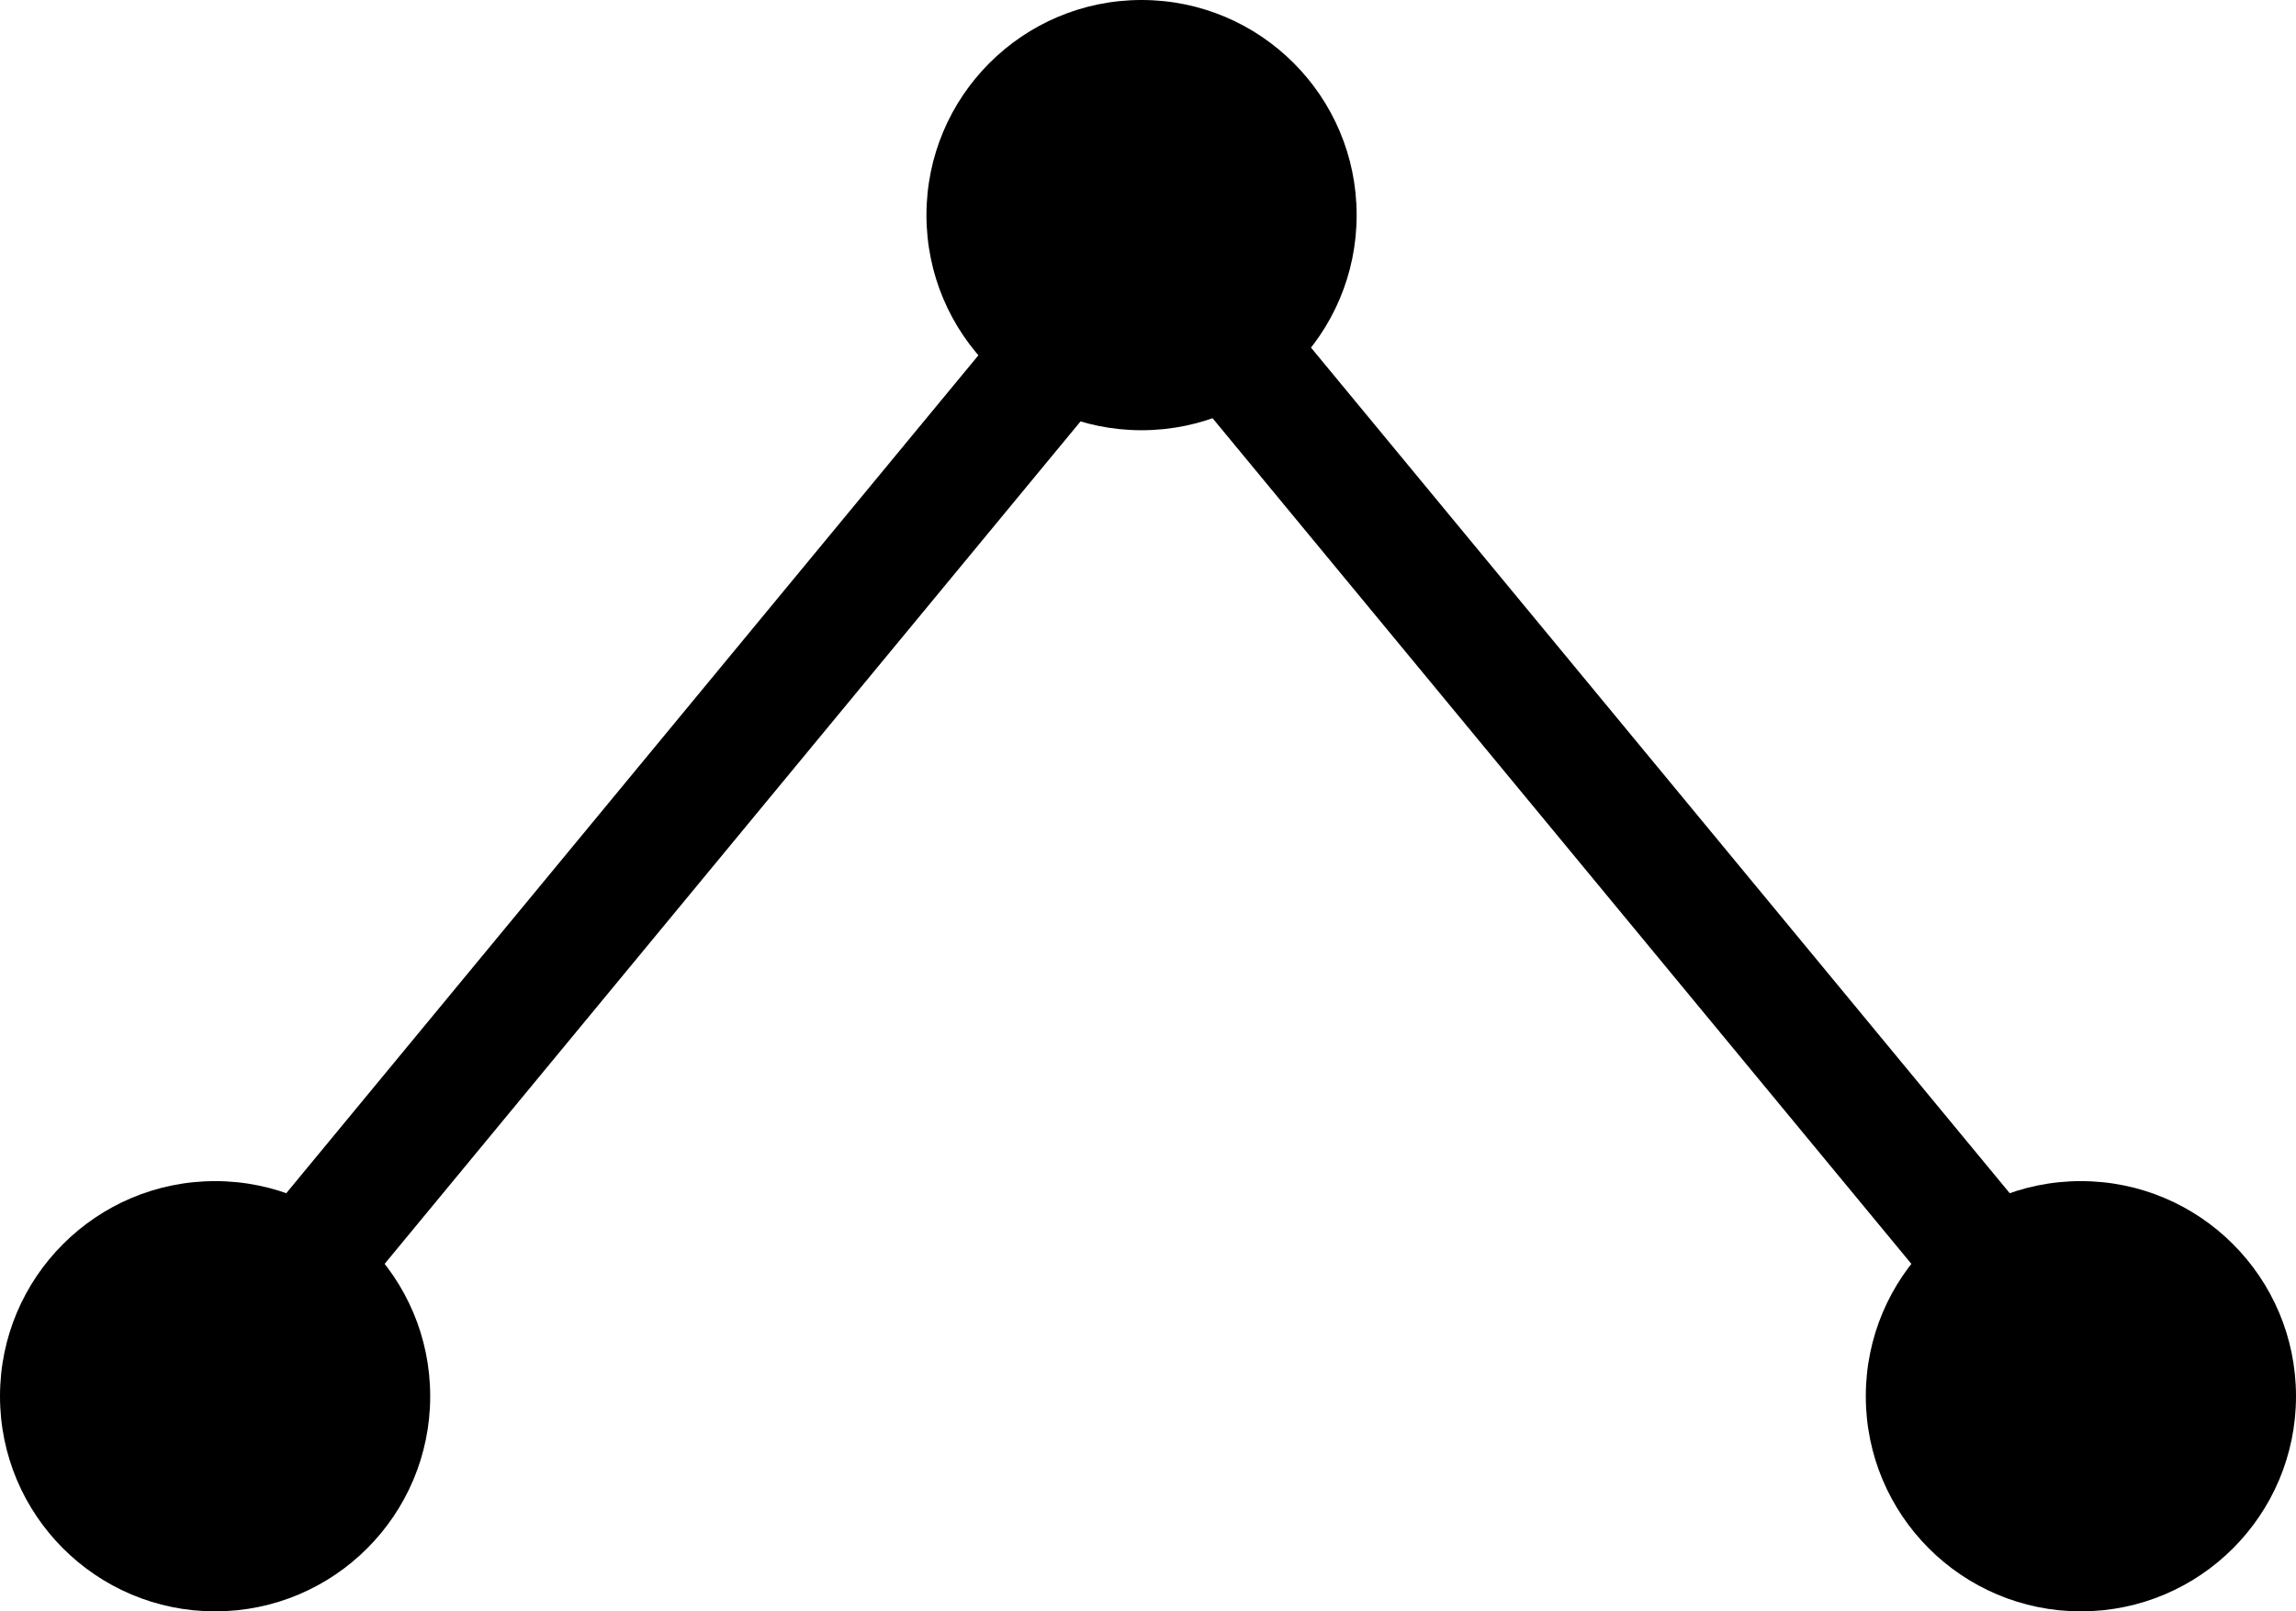 <svg xmlns="http://www.w3.org/2000/svg" viewBox="0 0 28.5 20">
    <circle cx="14.17" cy="2.67" r="2.67" />
    <circle cx="25.83" cy="17.33" r="2.67" />
    <rect x="19.25" y="-1.21" width="1.5" height="22.42" transform="translate(-1.79 15.03) rotate(-39.57)" />
    <circle cx="2.67" cy="17.33" r="2.67" />
    <rect x="-2.71" y="9.25" width="22.42" height="1.5" transform="translate(-4.62 10.18) rotate(-50.44)" />
</svg>
